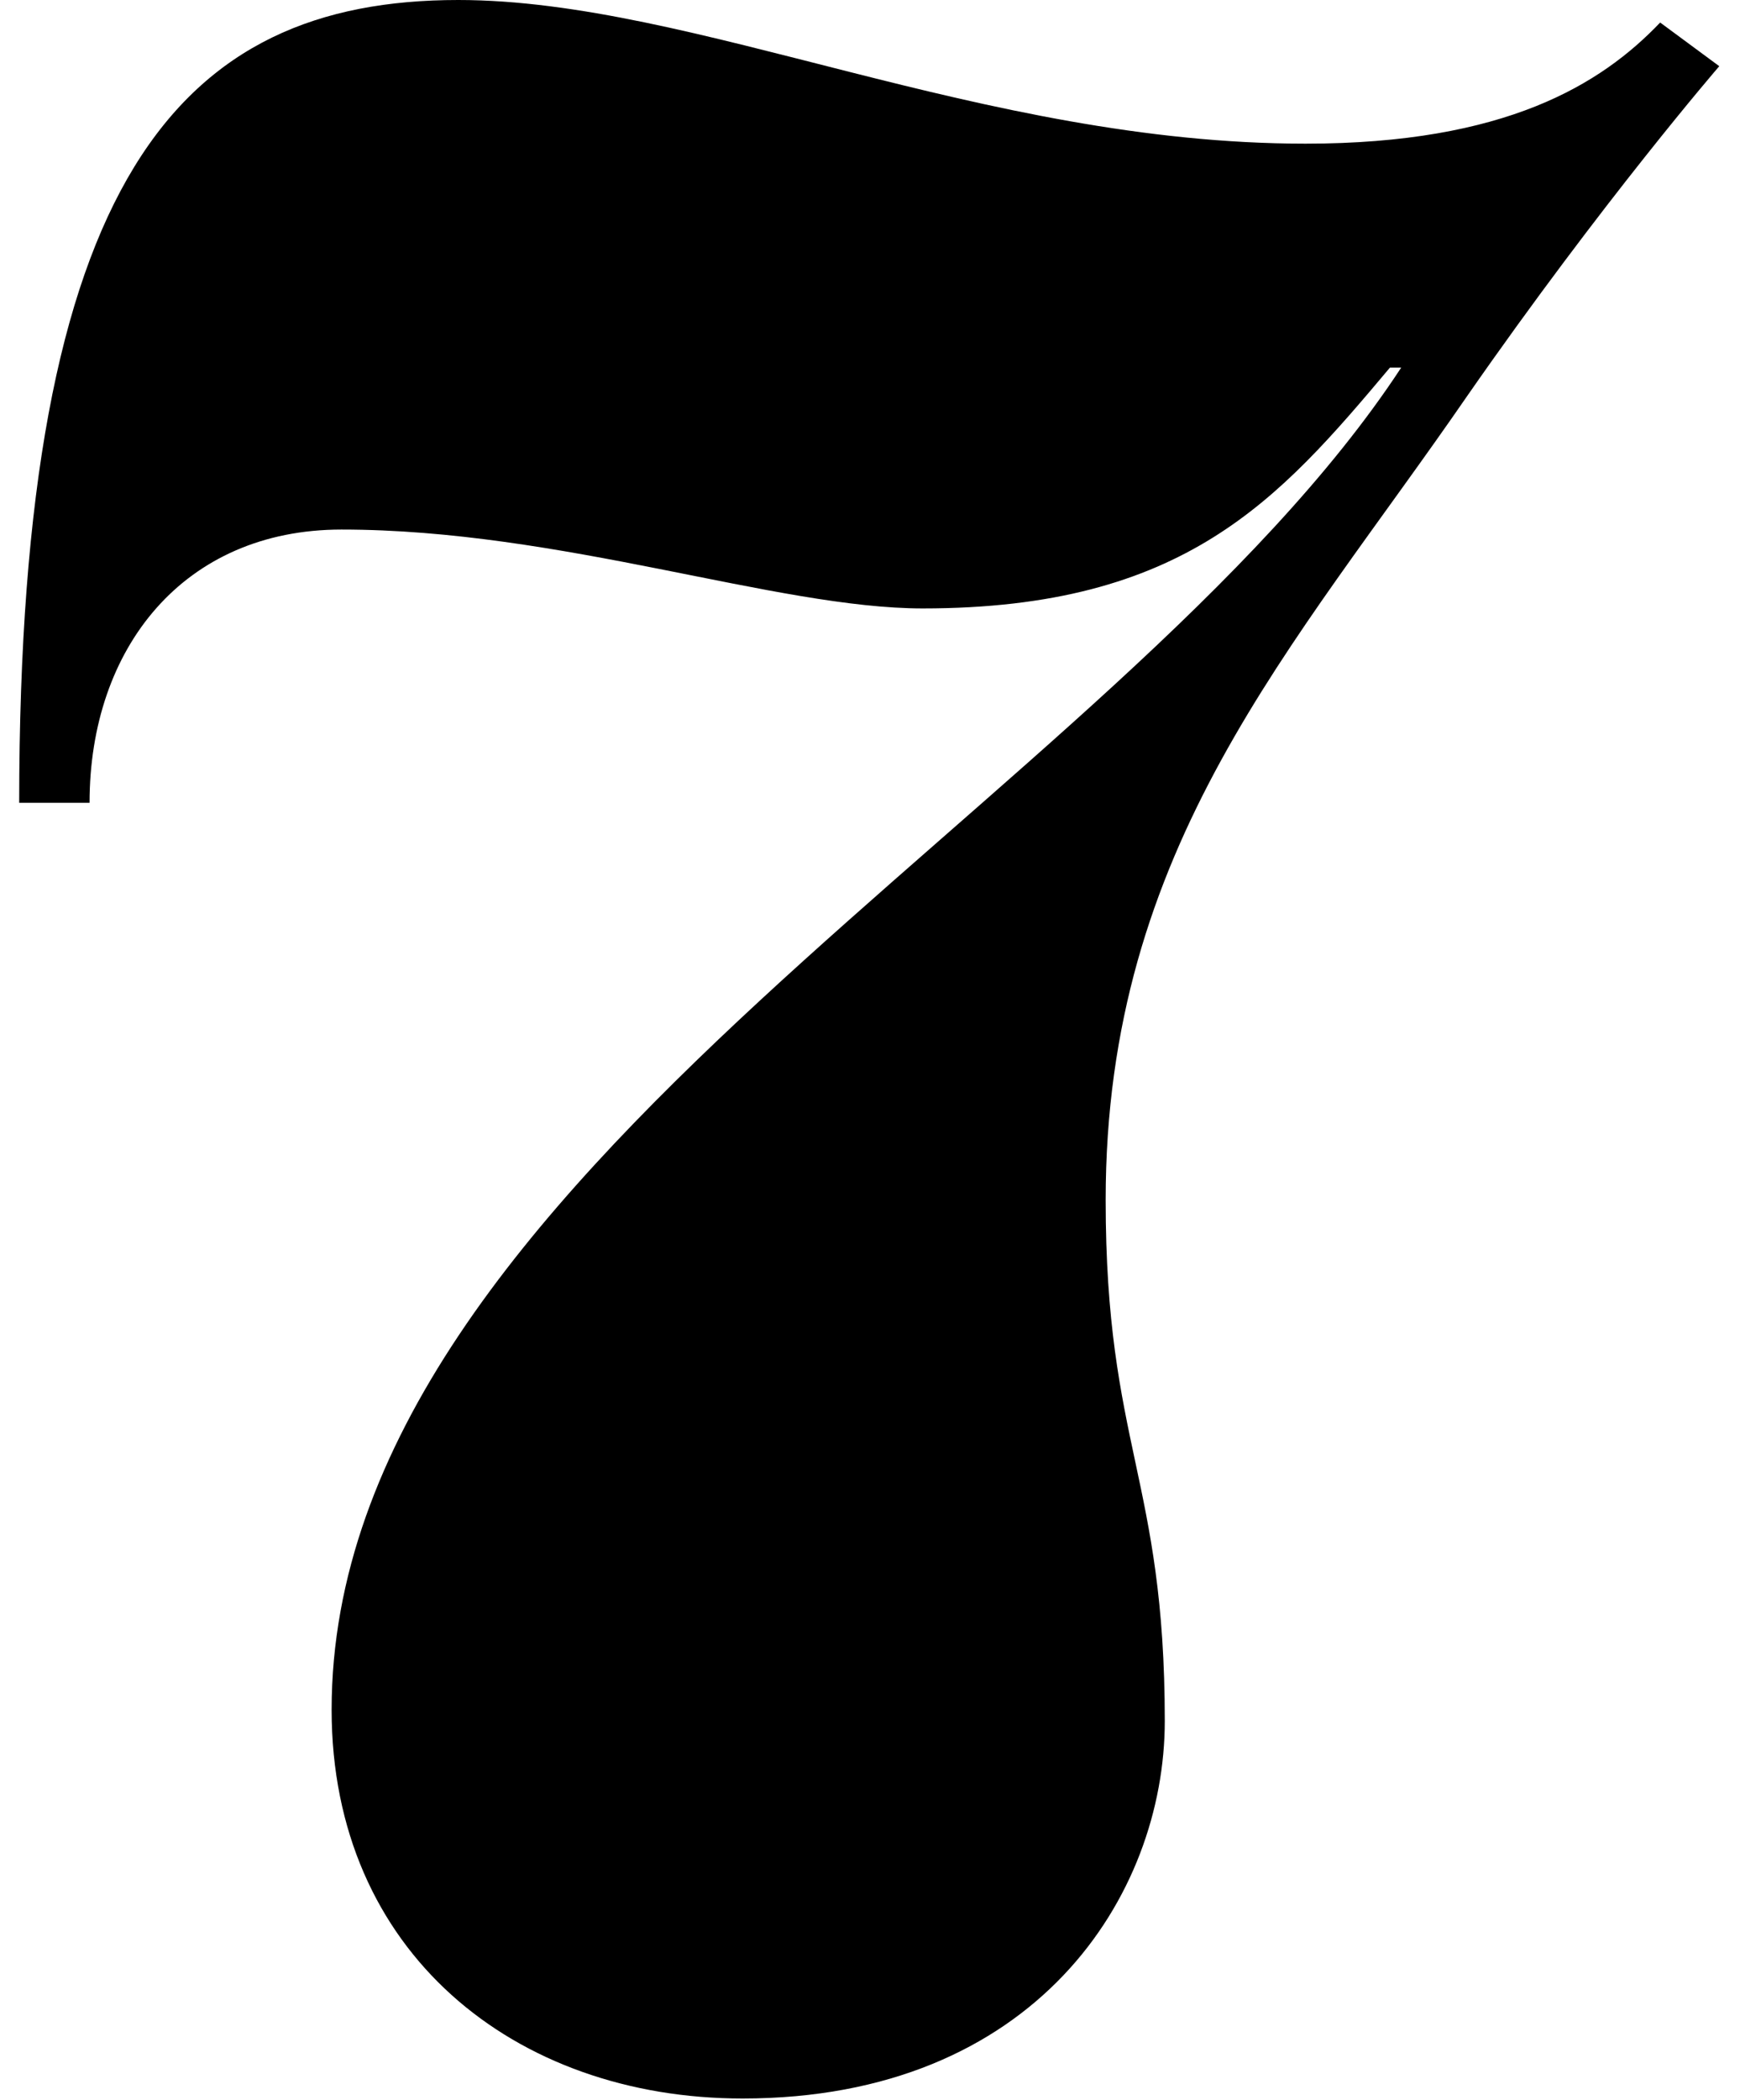 <svg width="68" height="82" viewBox="0 0 68 82" fill="none" xmlns="http://www.w3.org/2000/svg">
<g clip-path="url(#clip0_7810_20536)">
<path d="M3.5 31.35H0.75C0.75 6.93 7.02 0 17.91 0C27.15 0 38.37 5.61 51.02 5.61C58.83 5.61 62.57 3.3 64.88 0.88L67.19 2.585C67.19 2.585 62.625 7.865 57.345 15.455C50.525 25.355 43.21 33.055 43.21 46.86C43.21 56.43 45.52 57.75 45.52 67.21C45.52 74.03 40.46 81.95 29.02 81.95C20.11 81.95 12.96 76.23 12.96 66.77C12.96 45.87 43.65 31.295 54.76 14.355H54.32C49.975 19.525 46.29 23.76 36.06 23.76C30.34 23.76 21.925 20.68 13.345 20.68C7.185 20.68 3.5 25.3 3.5 31.35Z" fill="#000"/>
</g>
<defs>
<clipPath id="clip0_7810_20536">
<rect width="66.44" height="82" fill="white" transform="translate(0.75)"/>
</clipPath>
</defs>
</svg>
